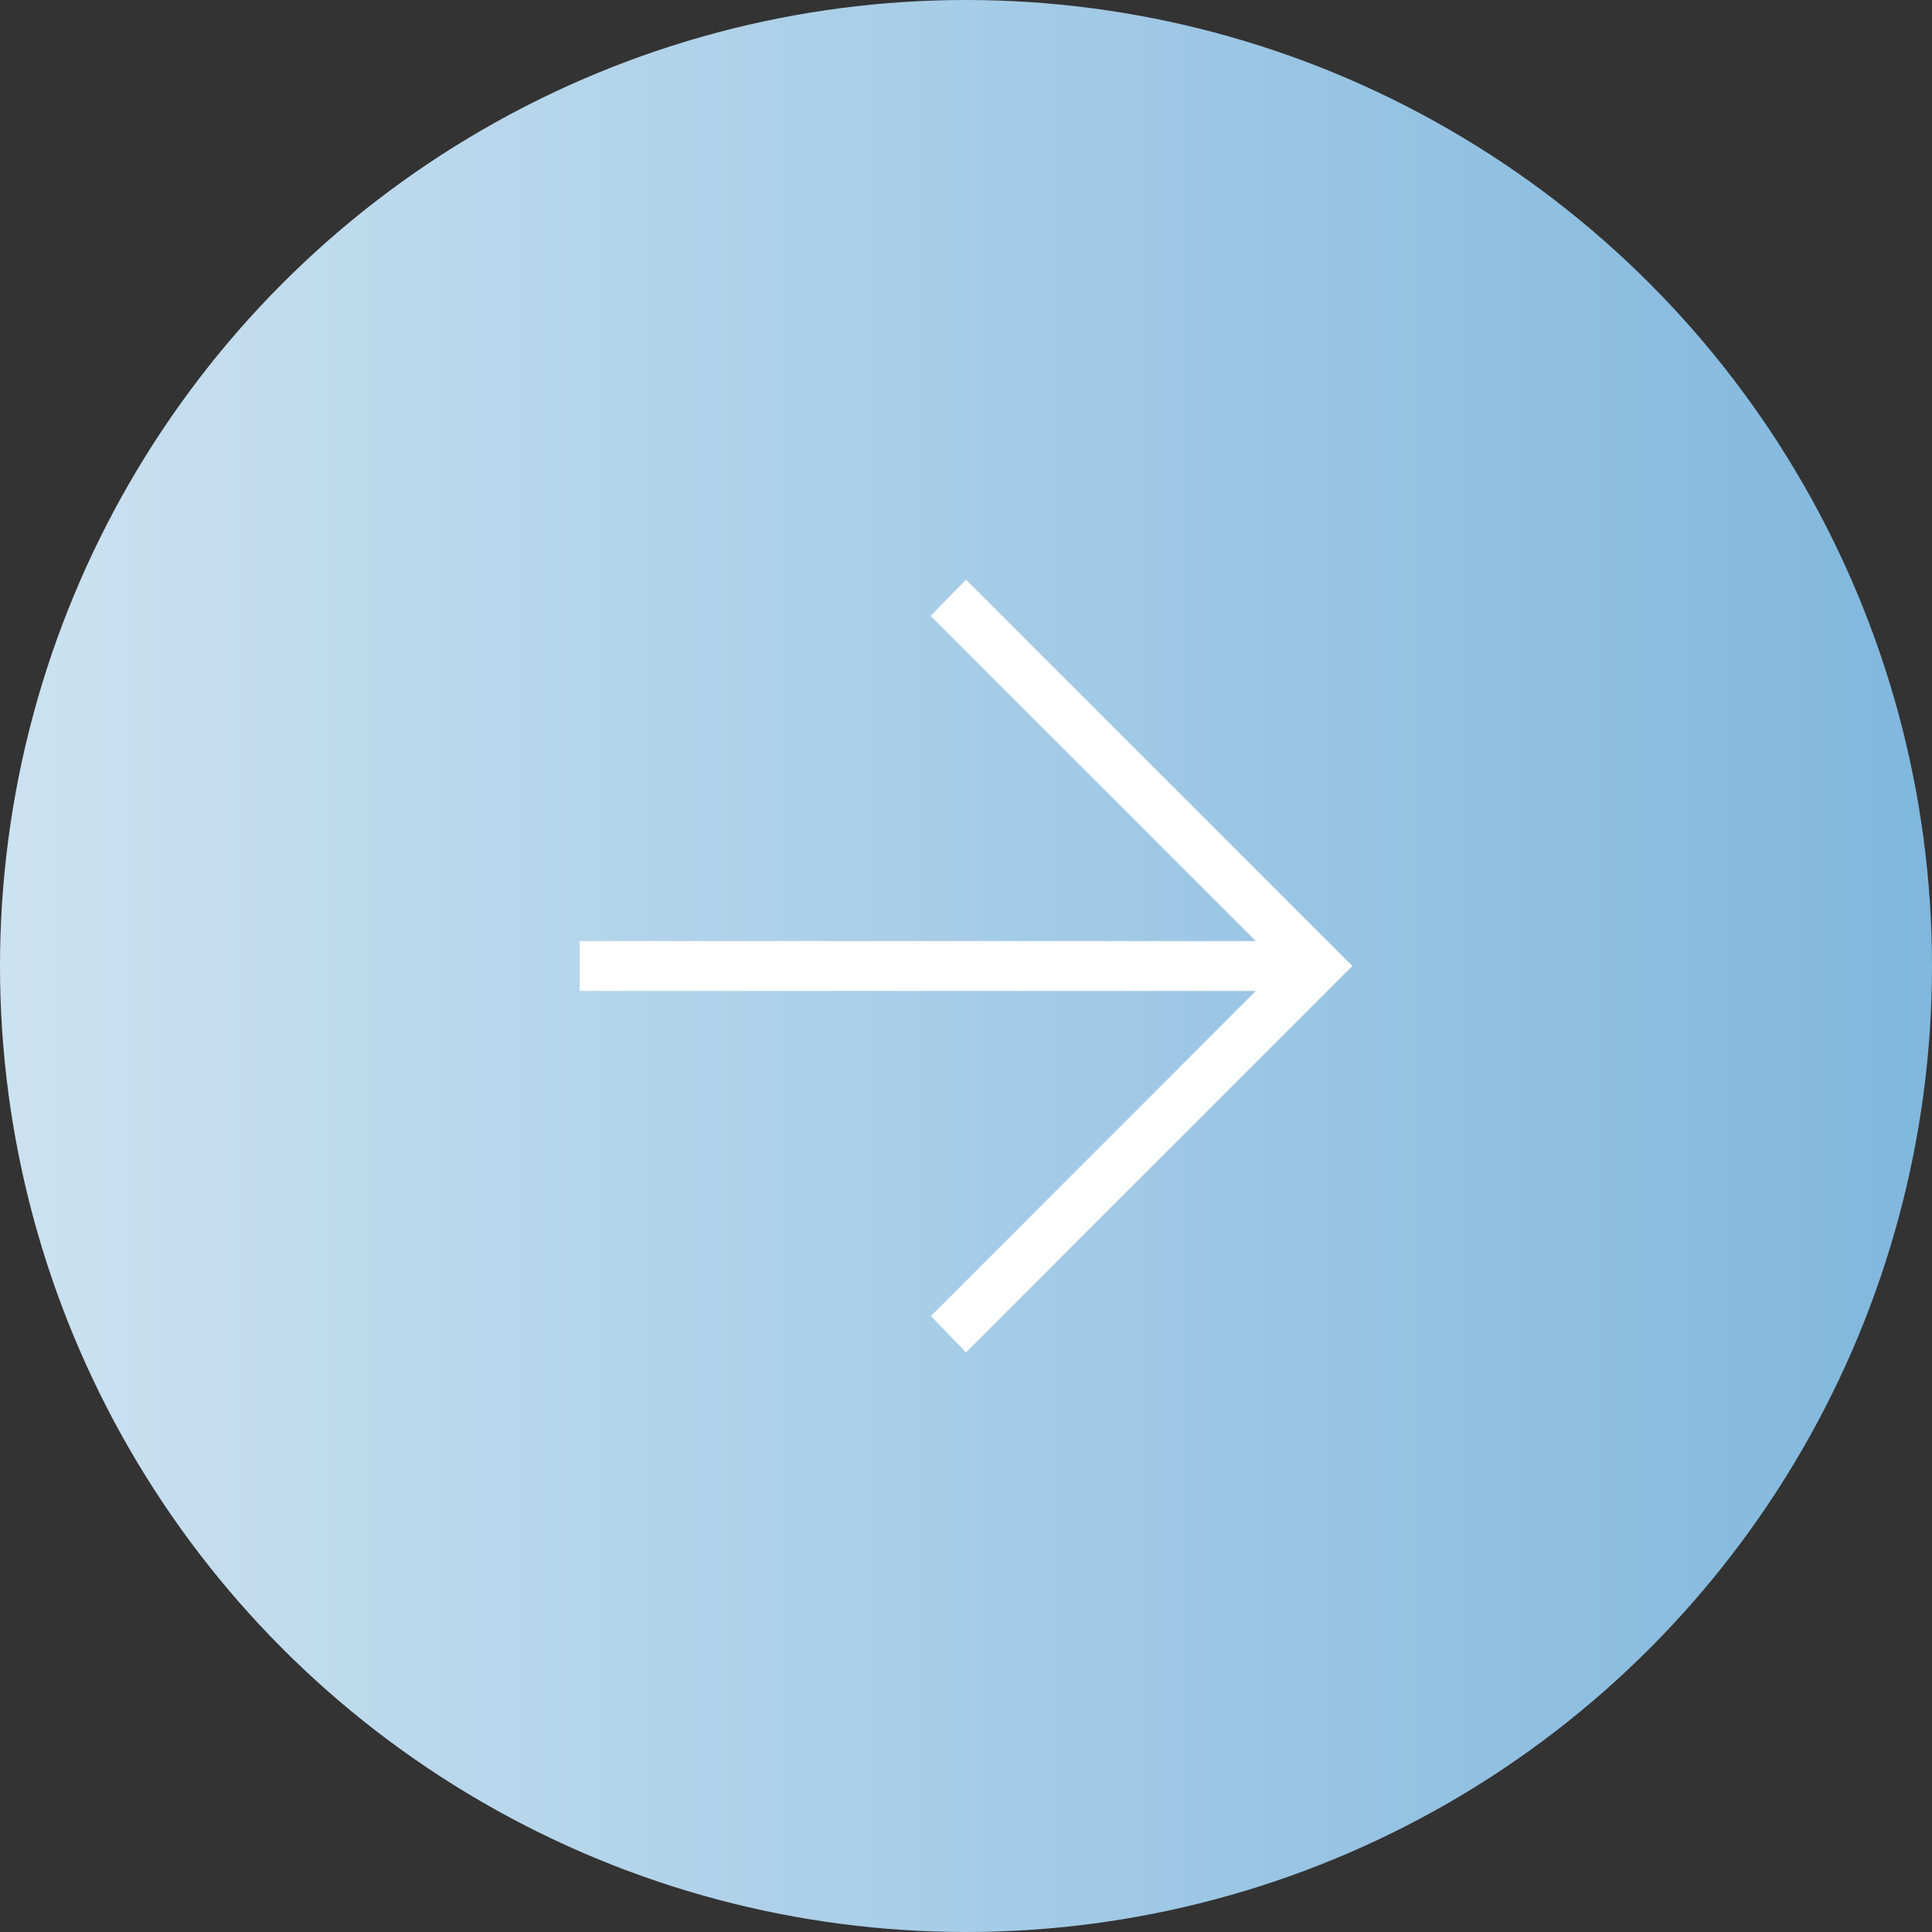 <svg xmlns="http://www.w3.org/2000/svg" xmlns:xlink="http://www.w3.org/1999/xlink" width="40" height="40" viewBox="0 0 40 40">
  <rect x="0" y="0" width="40" height="40" fill="#333333" stroke="none"/>
  <defs>
    <linearGradient id="linear-gradient" y1="0.5" x2="1" y2="0.5" gradientUnits="objectBoundingBox">
      <stop offset="0" stop-color="#cce2f1"/>
      <stop offset="1" stop-color="#80b7dd"/>
    </linearGradient>
  </defs>
  <g id="グループ_1665" data-name="グループ 1665" transform="translate(-396 -1339)">
    <circle id="楕円形_1" data-name="楕円形 1" cx="20" cy="20" r="20" transform="translate(396 1339)" fill="url(#linear-gradient)"/>
    <path id="icon-arrow-white" d="M246-719.484H232v-1.032h14l-6.732-6.732L240-728l8,8-8,8-.727-.752Z" transform="translate(176 2079)" fill="#fff"/>
  </g>
</svg>
